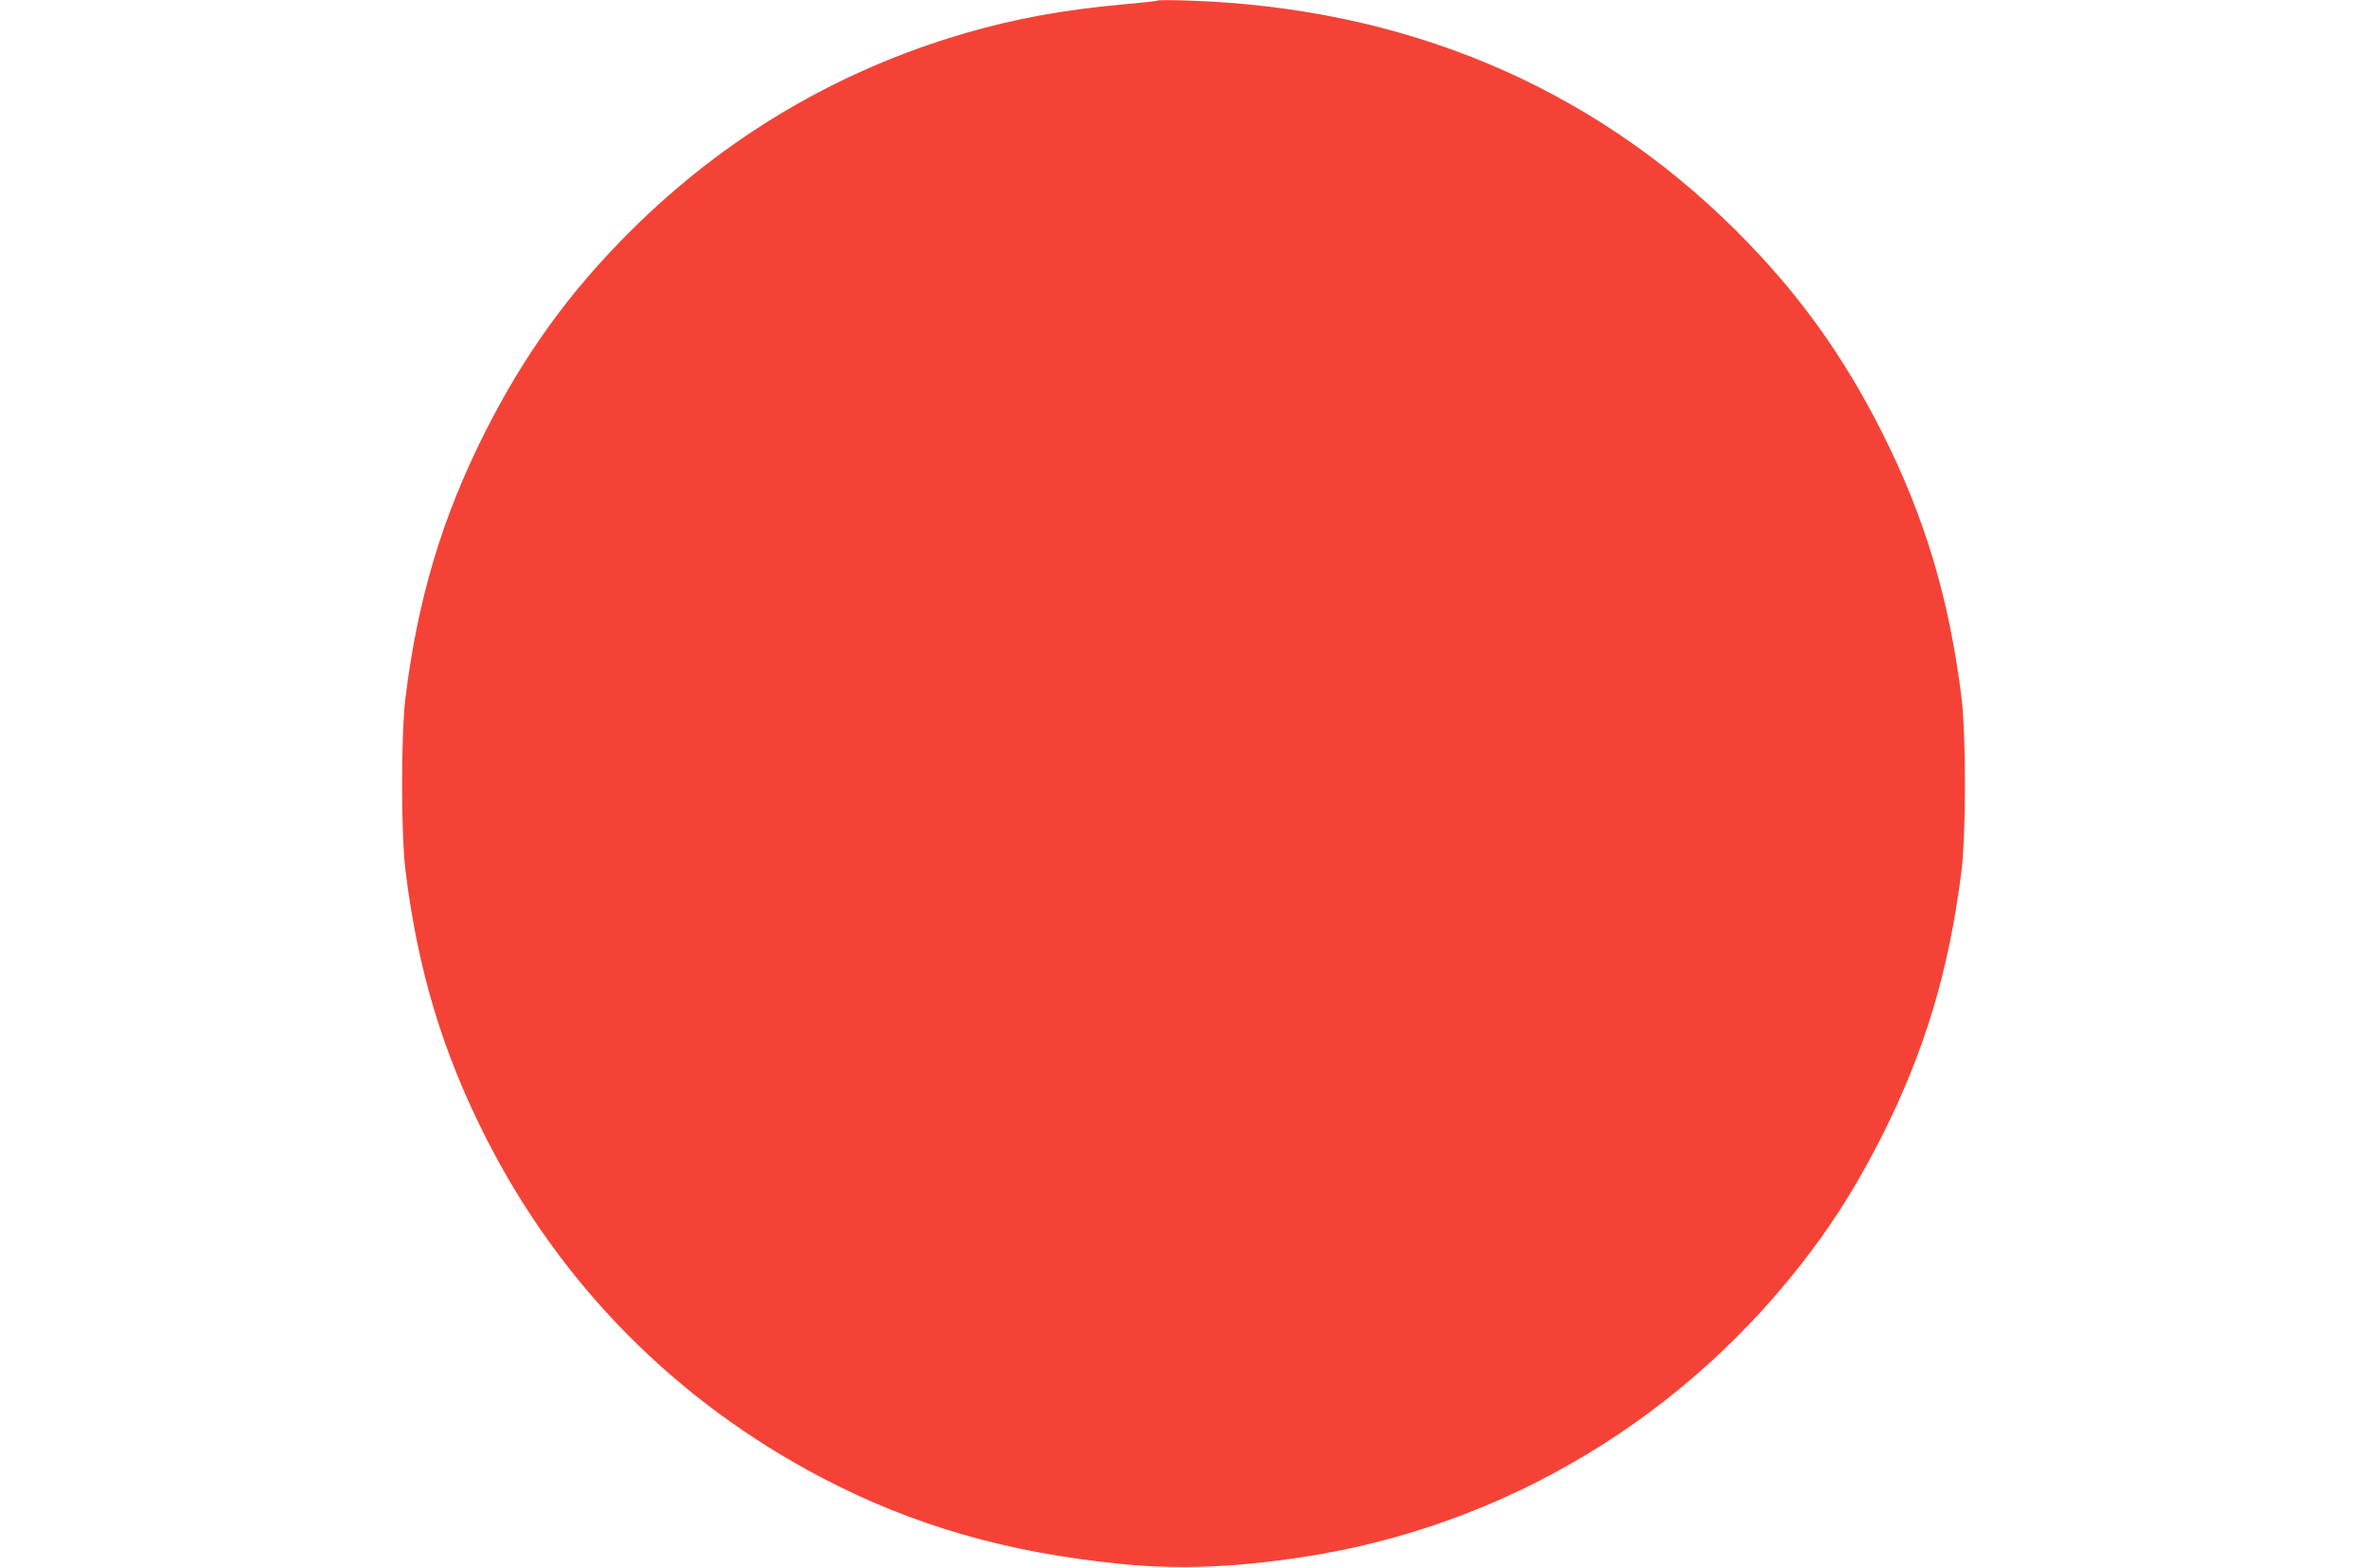 <?xml version="1.0" standalone="no"?>
<!DOCTYPE svg PUBLIC "-//W3C//DTD SVG 20010904//EN"
 "http://www.w3.org/TR/2001/REC-SVG-20010904/DTD/svg10.dtd">
<svg version="1.0" xmlns="http://www.w3.org/2000/svg"
 width="1280pt" height="848pt" viewBox="0 0 1280 848"
 preserveAspectRatio="xMidYMid meet">
<g transform="translate(0,848) scale(0.1,-0.1)"
fill="#f44336" stroke="none">
<path d="M6260 8477 c-3 -3 -88 -12 -190 -21 -319 -29 -583 -77 -856 -157
-684 -200 -1291 -559 -1799 -1063 -333 -331 -577 -668 -791 -1091 -233 -462
-364 -899 -431 -1435 -25 -206 -25 -734 0 -940 67 -536 198 -973 431 -1435
403 -797 1025 -1428 1819 -1845 495 -259 1003 -406 1622 -467 305 -30 608 -19
977 37 1096 166 2082 759 2754 1657 140 186 263 386 380 618 233 462 364 899
431 1435 25 206 25 734 0 940 -67 536 -198 973 -431 1435 -214 423 -458 760
-791 1091 -786 781 -1792 1203 -2960 1241 -88 3 -162 3 -165 0z"/>
</g>
</svg>
